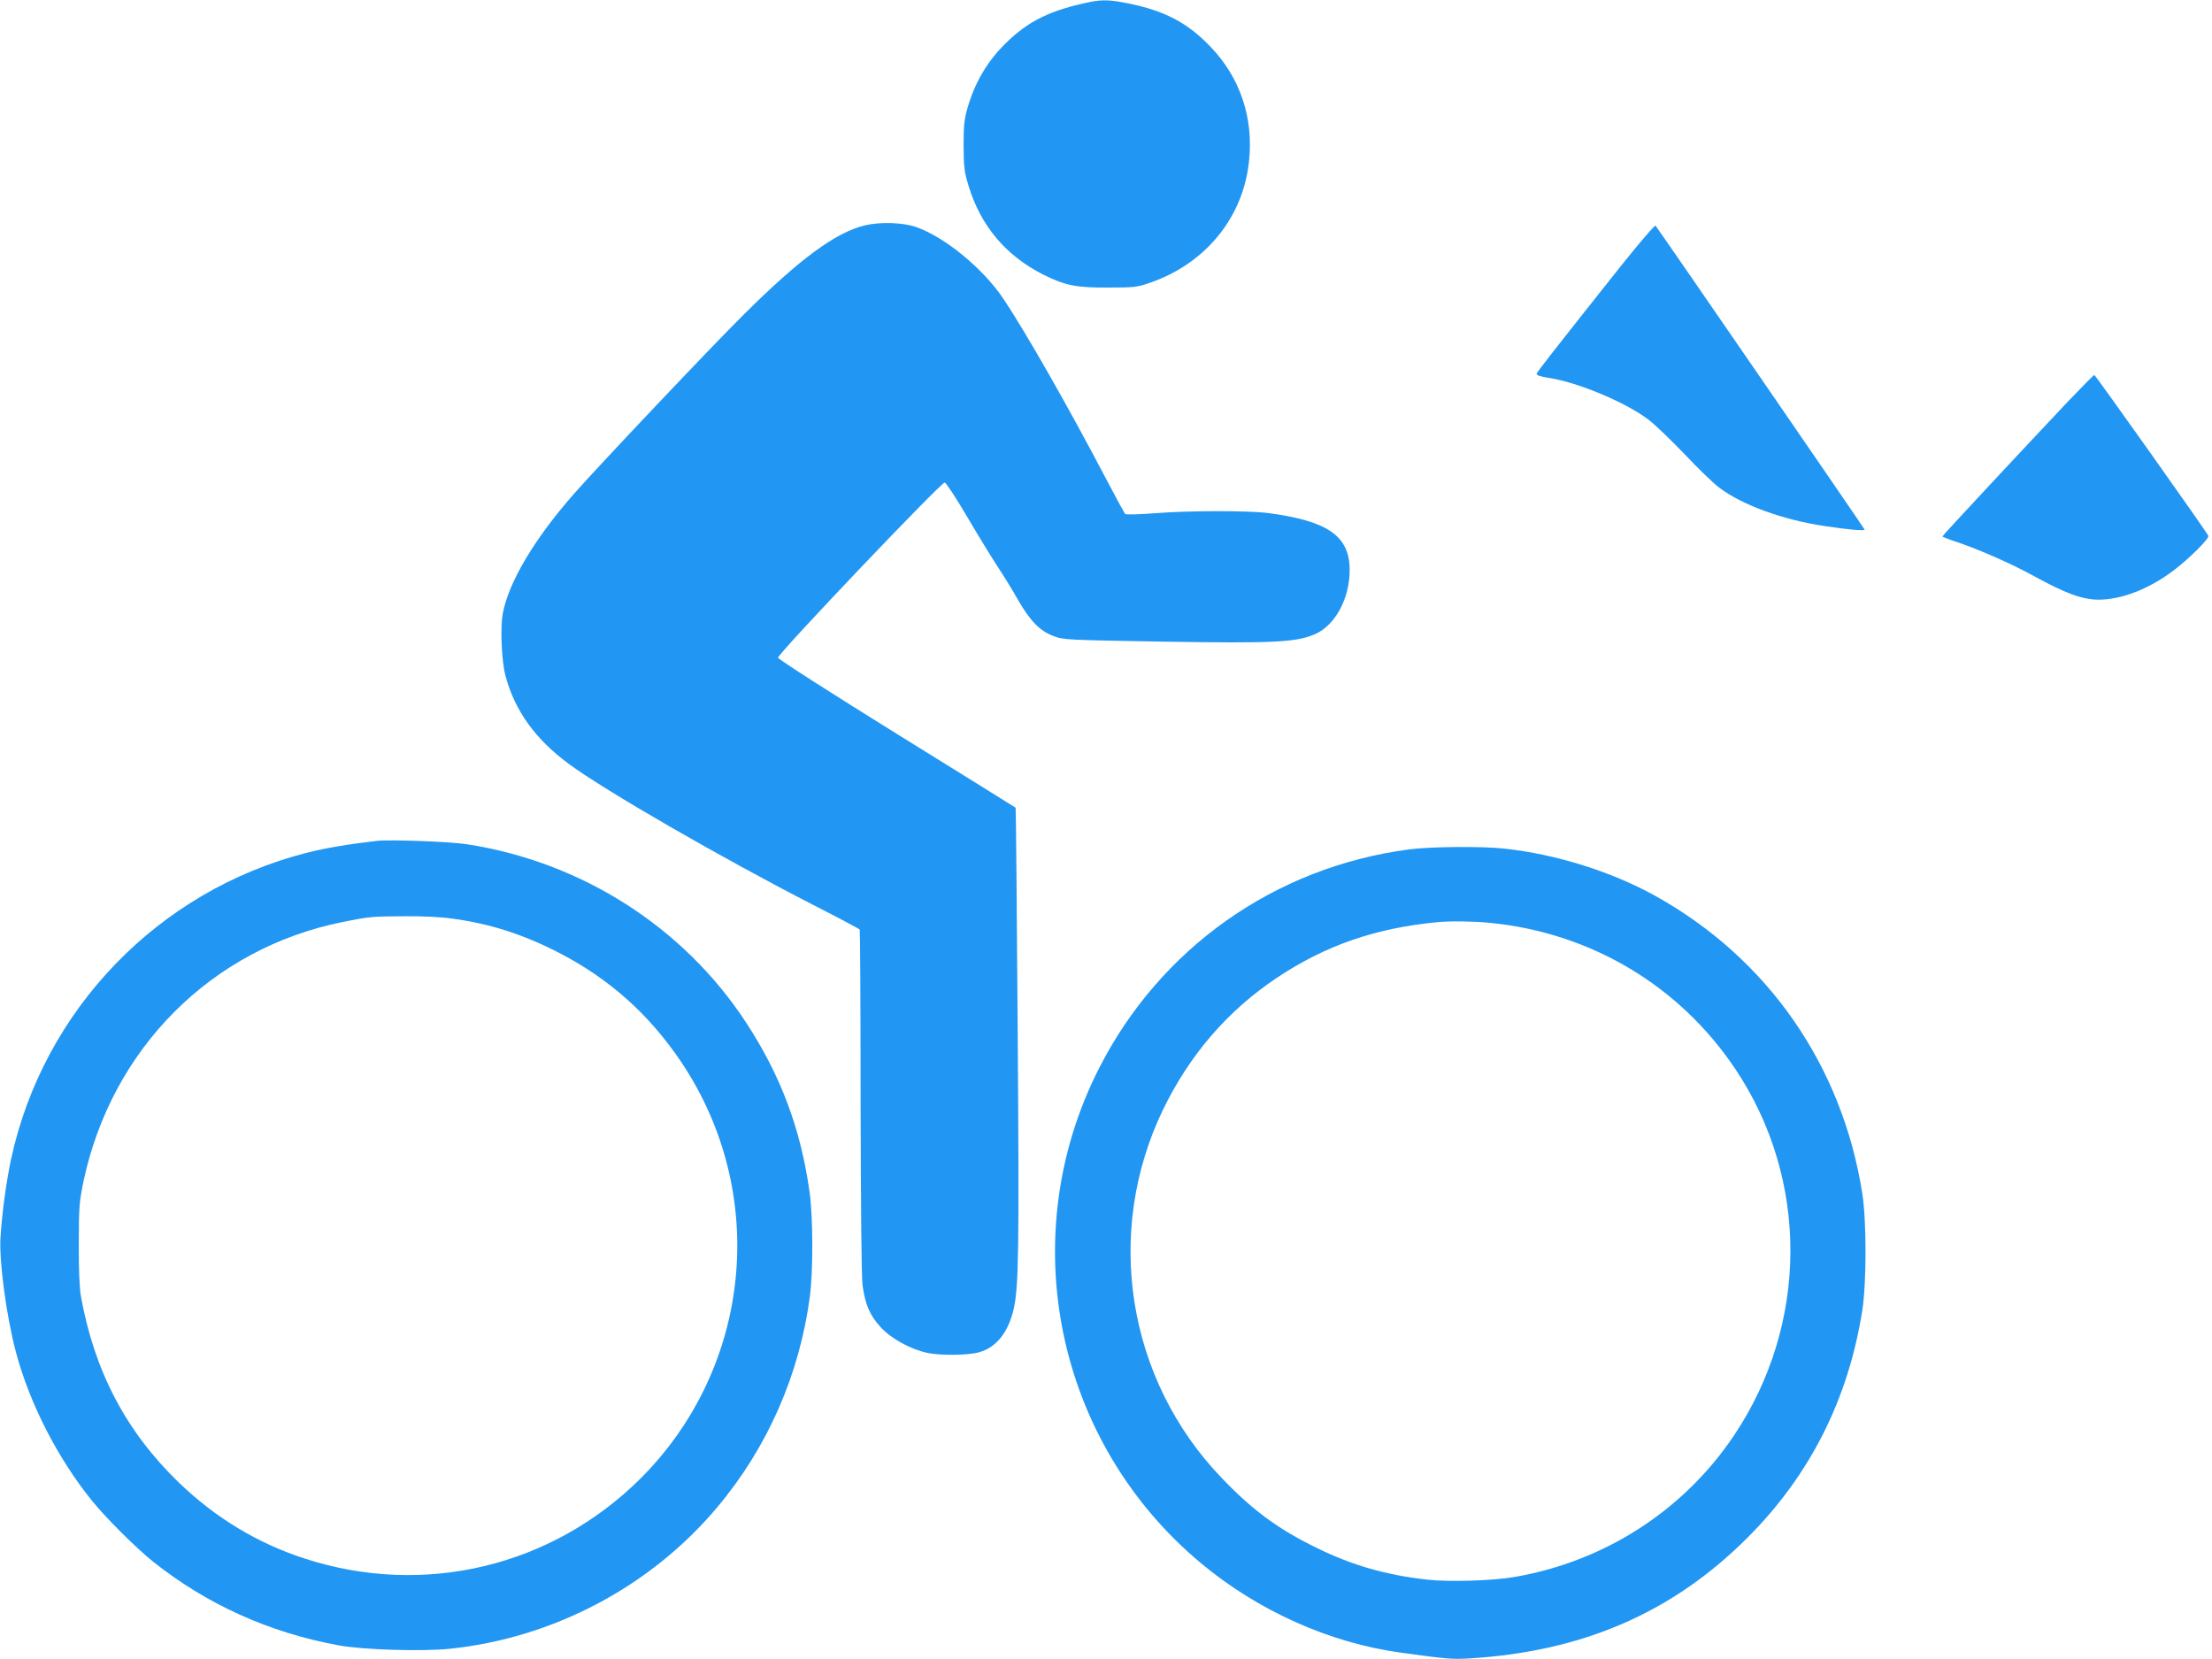 <?xml version="1.0" standalone="no"?>
<!DOCTYPE svg PUBLIC "-//W3C//DTD SVG 20010904//EN"
 "http://www.w3.org/TR/2001/REC-SVG-20010904/DTD/svg10.dtd">
<svg version="1.0" xmlns="http://www.w3.org/2000/svg"
 width="1280pt" height="960pt" viewBox="0 0 1280 960"
 preserveAspectRatio="xMidYMid meet">
<g transform="translate(0,960) scale(0.1,-0.1)"
fill="#2196f3" stroke="none">
<path d="M6310 9589 c-231 -47 -361 -111 -492 -241 -105 -103 -178 -227 -220
-375 -19 -65 -22 -101 -22 -218 1 -122 4 -151 28 -228 70 -233 216 -406 431
-515 127 -64 193 -77 375 -76 153 0 171 2 245 28 322 111 541 380 573 707 26
249 -53 481 -222 657 -133 140 -265 209 -476 252 -102 21 -149 23 -220 9z"/>
<path d="M5005 8296 c-169 -41 -375 -192 -699 -514 -185 -183 -841 -876 -985
-1040 -227 -258 -376 -508 -411 -689 -16 -81 -8 -277 15 -363 53 -201 172
-367 366 -510 206 -153 891 -548 1416 -817 145 -74 265 -138 268 -142 2 -5 5
-451 5 -992 1 -590 5 -1016 11 -1063 15 -115 42 -177 106 -247 62 -67 175
-128 271 -148 78 -16 239 -14 301 5 97 28 165 115 196 246 30 129 33 330 24
1615 -5 707 -10 1288 -12 1289 -1 1 -310 194 -687 427 -377 234 -686 432 -688
441 -4 20 946 1018 965 1014 8 -2 65 -89 127 -194 61 -104 141 -235 177 -290
36 -54 90 -142 119 -194 71 -123 127 -181 205 -210 59 -23 70 -23 642 -33 636
-10 762 -4 872 43 117 51 201 206 201 371 0 197 -125 284 -470 330 -115 15
-459 15 -658 -1 -95 -7 -167 -9 -171 -4 -5 5 -55 97 -111 204 -220 419 -464
847 -593 1040 -118 176 -338 357 -505 416 -76 27 -209 31 -297 10z"/>
<path d="M9378 8059 c-396 -499 -483 -610 -486 -622 -2 -8 23 -17 73 -24 170
-27 444 -142 575 -242 36 -27 129 -117 208 -199 78 -83 169 -171 202 -195 133
-100 367 -185 608 -221 129 -20 232 -29 232 -21 0 5 -1194 1740 -1210 1759 -5
4 -95 -101 -202 -235z"/>
<path d="M11963 7273 c-268 -284 -723 -772 -723 -777 0 -2 24 -12 53 -22 142
-46 337 -131 472 -205 185 -102 284 -139 379 -139 132 0 290 61 431 167 92 69
209 186 204 202 -6 18 -653 930 -660 931 -4 0 -74 -71 -156 -157z"/>
<path d="M2180 4734 c-172 -20 -295 -41 -406 -69 -858 -219 -1523 -908 -1710
-1773 -27 -126 -52 -308 -61 -451 -9 -138 34 -456 88 -661 79 -299 242 -618
442 -865 78 -97 256 -274 352 -351 310 -247 671 -411 1075 -485 138 -26 482
-36 641 -20 601 62 1166 361 1551 821 289 344 474 765 534 1215 20 149 19 458
-1 605 -51 367 -167 677 -369 985 -362 552 -952 928 -1616 1030 -100 15 -445
28 -520 19z m441 -450 c216 -30 404 -90 609 -195 294 -151 526 -358 711 -633
510 -759 412 -1766 -235 -2412 -513 -510 -1253 -687 -1942 -463 -273 88 -517
236 -728 439 -306 295 -490 645 -568 1080 -8 49 -13 154 -12 305 0 210 3 241
27 358 163 770 742 1350 1501 1502 157 31 161 32 358 33 105 1 208 -4 279 -14z"/>
<path d="M8155 4685 c-778 -102 -1443 -572 -1797 -1270 -494 -975 -248 -2161
592 -2861 331 -276 745 -461 1155 -517 266 -37 298 -39 392 -34 660 39 1179
264 1613 697 364 363 586 804 667 1321 24 160 24 510 0 669 -116 745 -549
1367 -1204 1729 -253 139 -570 238 -865 270 -130 15 -429 12 -553 -4z m466
-425 c584 -57 1099 -364 1422 -848 426 -638 423 -1473 -8 -2117 -292 -436
-751 -732 -1275 -821 -122 -21 -376 -29 -499 -15 -238 26 -438 83 -646 186
-219 107 -367 216 -545 402 -548 570 -684 1419 -340 2132 154 317 373 572 659
763 280 187 571 288 931 322 79 7 204 5 301 -4z"/>
</g>
</svg>

